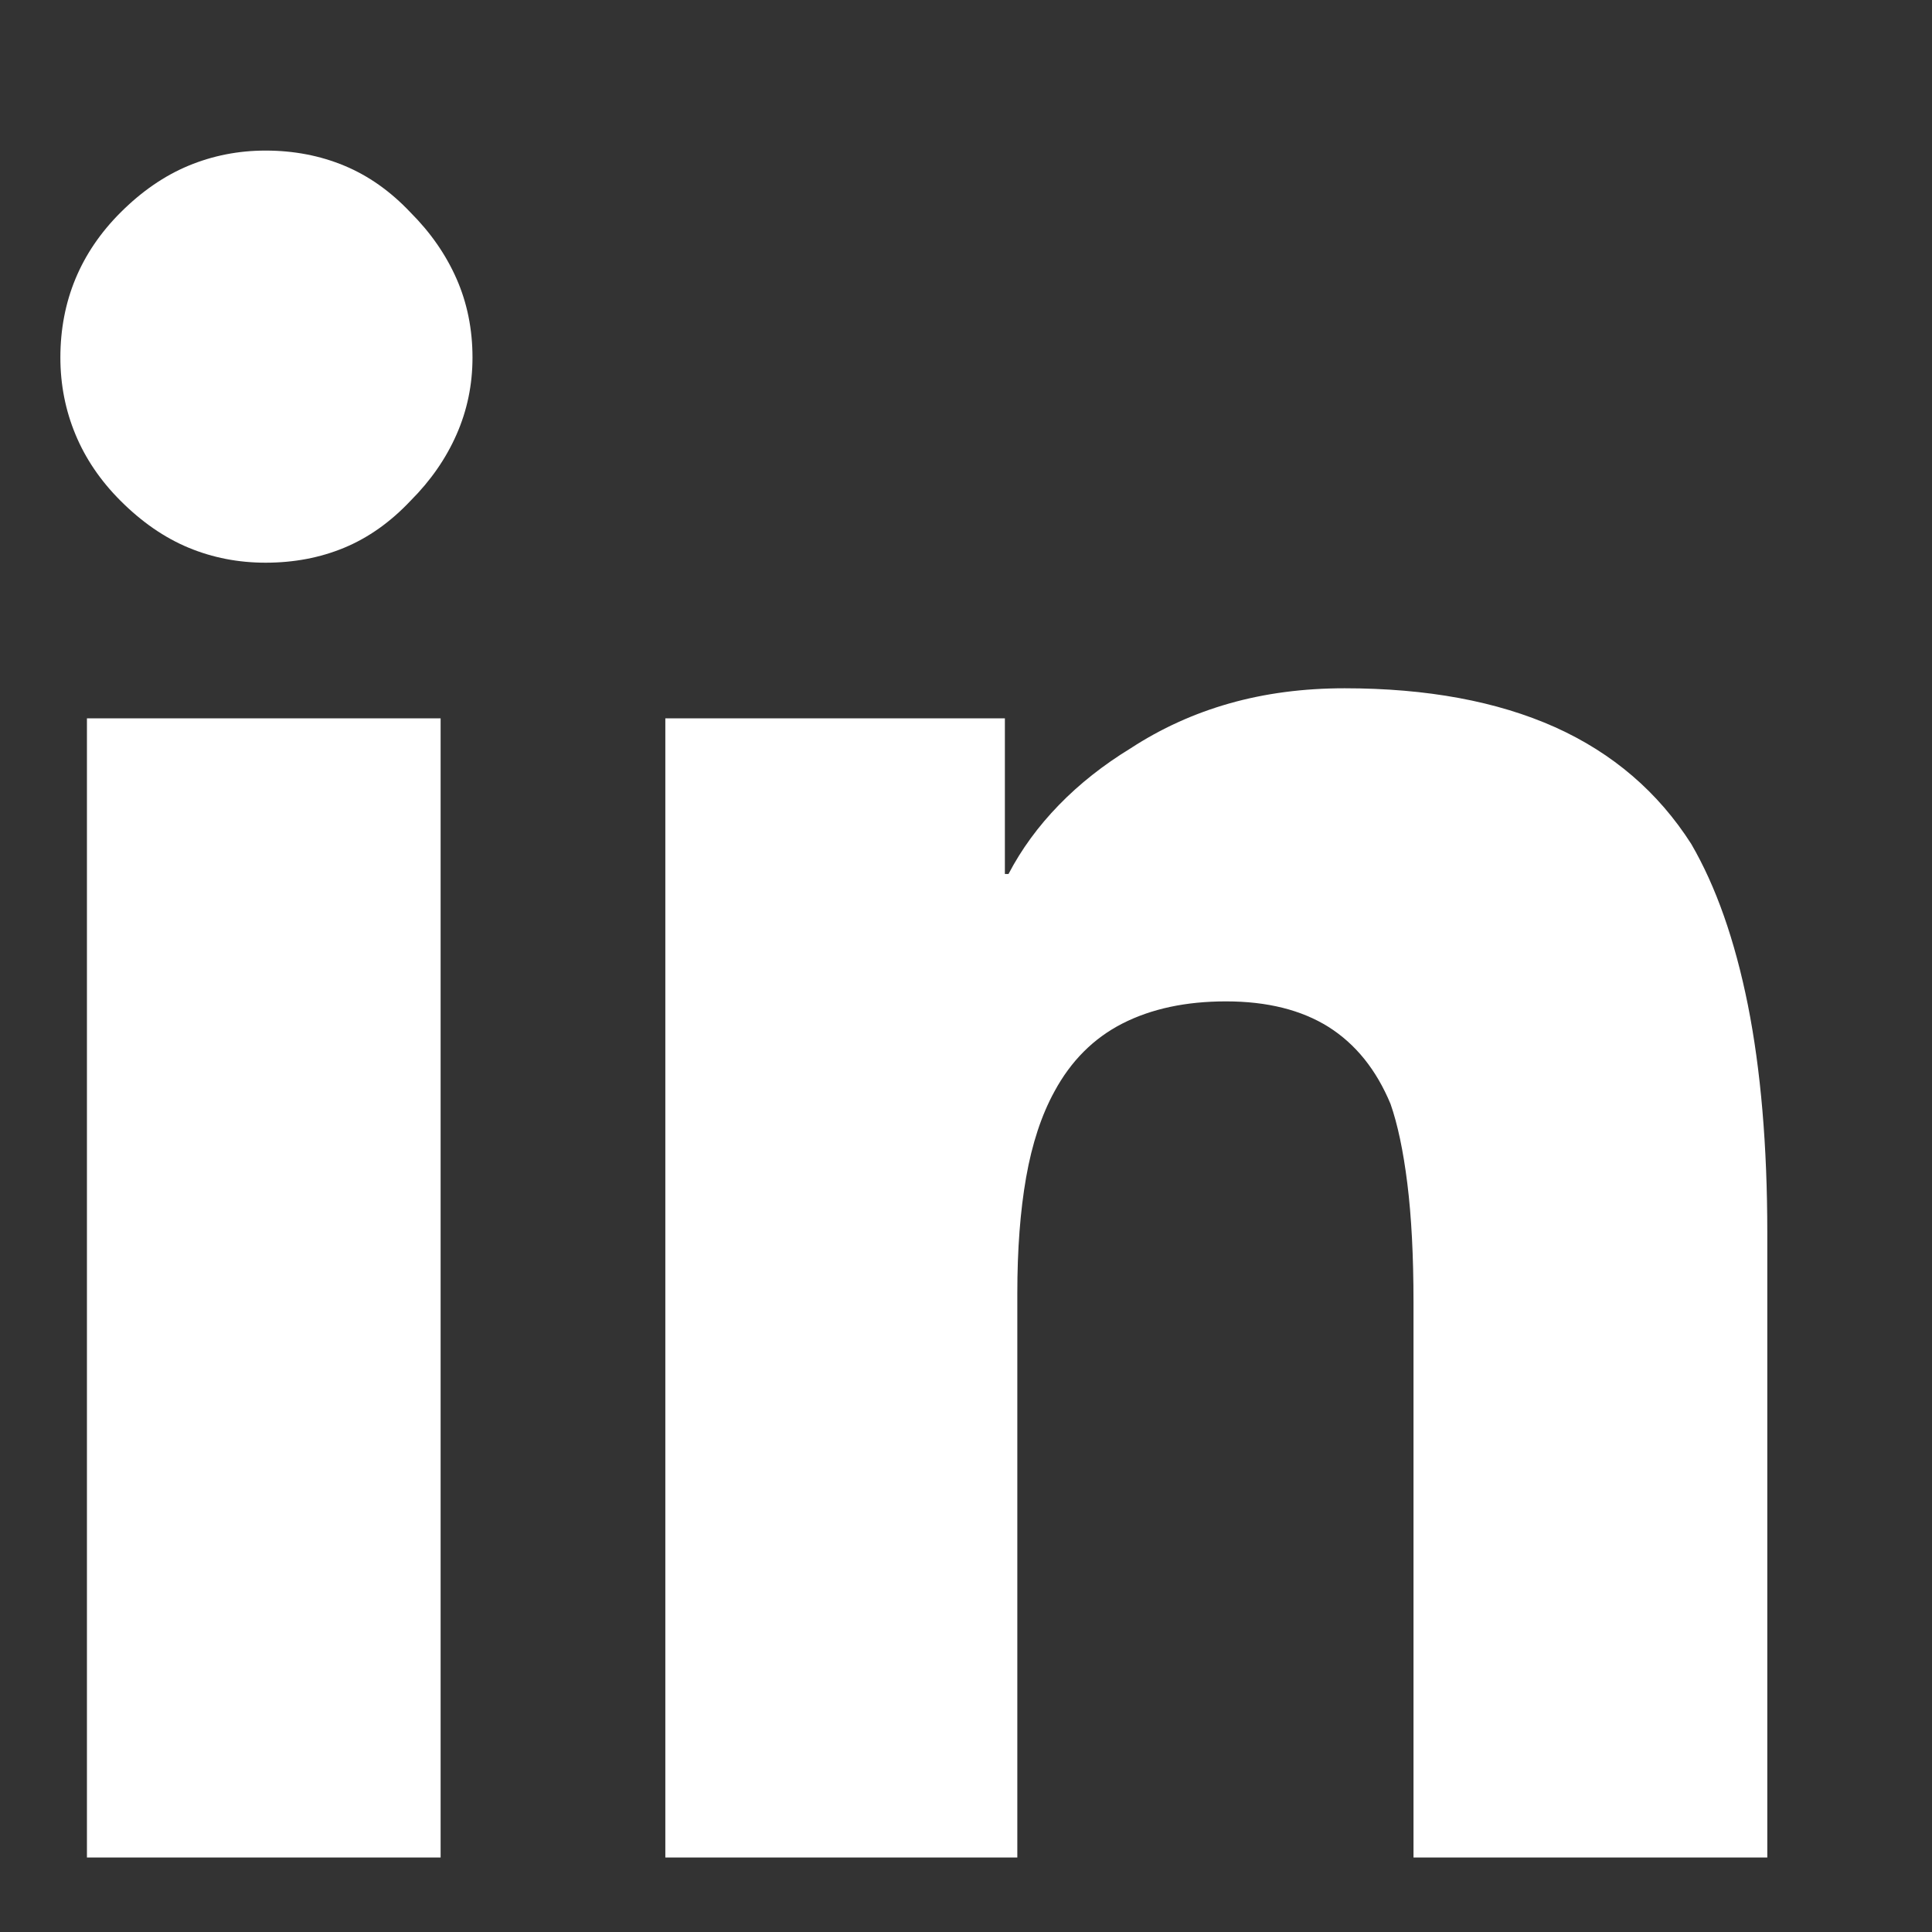 <svg width="16" height="16" viewBox="0 0 16 16" fill="none" xmlns="http://www.w3.org/2000/svg">
<rect x="0" y="0" width="16" height="16" fill="#333333" stroke="none"/>
<g clip-path="url(#clip0_6_3572)">
<path d="M3.649 15.383H0.72V5.949H3.649V15.383ZM2.199 4.66C1.975 4.66 1.762 4.619 1.562 4.536C1.362 4.453 1.174 4.323 0.998 4.147C0.832 3.981 0.708 3.798 0.625 3.598C0.542 3.398 0.5 3.186 0.5 2.961C0.5 2.727 0.542 2.509 0.625 2.309C0.708 2.109 0.832 1.926 0.998 1.76C1.174 1.584 1.362 1.455 1.562 1.372C1.762 1.289 1.975 1.247 2.199 1.247C2.434 1.247 2.651 1.289 2.851 1.372C3.051 1.455 3.234 1.584 3.4 1.76C3.566 1.926 3.693 2.109 3.781 2.309C3.869 2.509 3.913 2.727 3.913 2.961C3.913 3.186 3.869 3.398 3.781 3.598C3.693 3.798 3.566 3.981 3.4 4.147C3.234 4.323 3.051 4.453 2.851 4.536C2.651 4.619 2.434 4.66 2.199 4.66ZM14.636 15.383H11.706V10.783C11.706 10.402 11.689 10.075 11.655 9.802C11.621 9.528 11.574 9.309 11.516 9.143C11.398 8.859 11.227 8.647 11.003 8.505C10.778 8.364 10.495 8.293 10.153 8.293C9.821 8.293 9.536 8.354 9.296 8.476C9.057 8.598 8.869 8.786 8.732 9.04C8.625 9.235 8.547 9.472 8.498 9.75C8.449 10.029 8.425 10.349 8.425 10.71V15.383H5.51V5.949H8.322V7.238H8.352C8.459 7.033 8.598 6.843 8.769 6.667C8.94 6.491 9.138 6.335 9.362 6.198C9.616 6.032 9.89 5.908 10.183 5.825C10.476 5.742 10.793 5.7 11.135 5.7C11.818 5.7 12.399 5.808 12.878 6.022C13.356 6.237 13.732 6.56 14.006 6.989C14.211 7.341 14.367 7.785 14.475 8.322C14.582 8.859 14.636 9.489 14.636 10.212V15.383Z" fill="white"/>
</g>
<defs>
<clipPath id="clip0_6_3572">
<rect width="15" height="15" fill="white" transform="matrix(1 0 0 -1 0.5 15.5)"/>
</clipPath>
</defs>
</svg>
